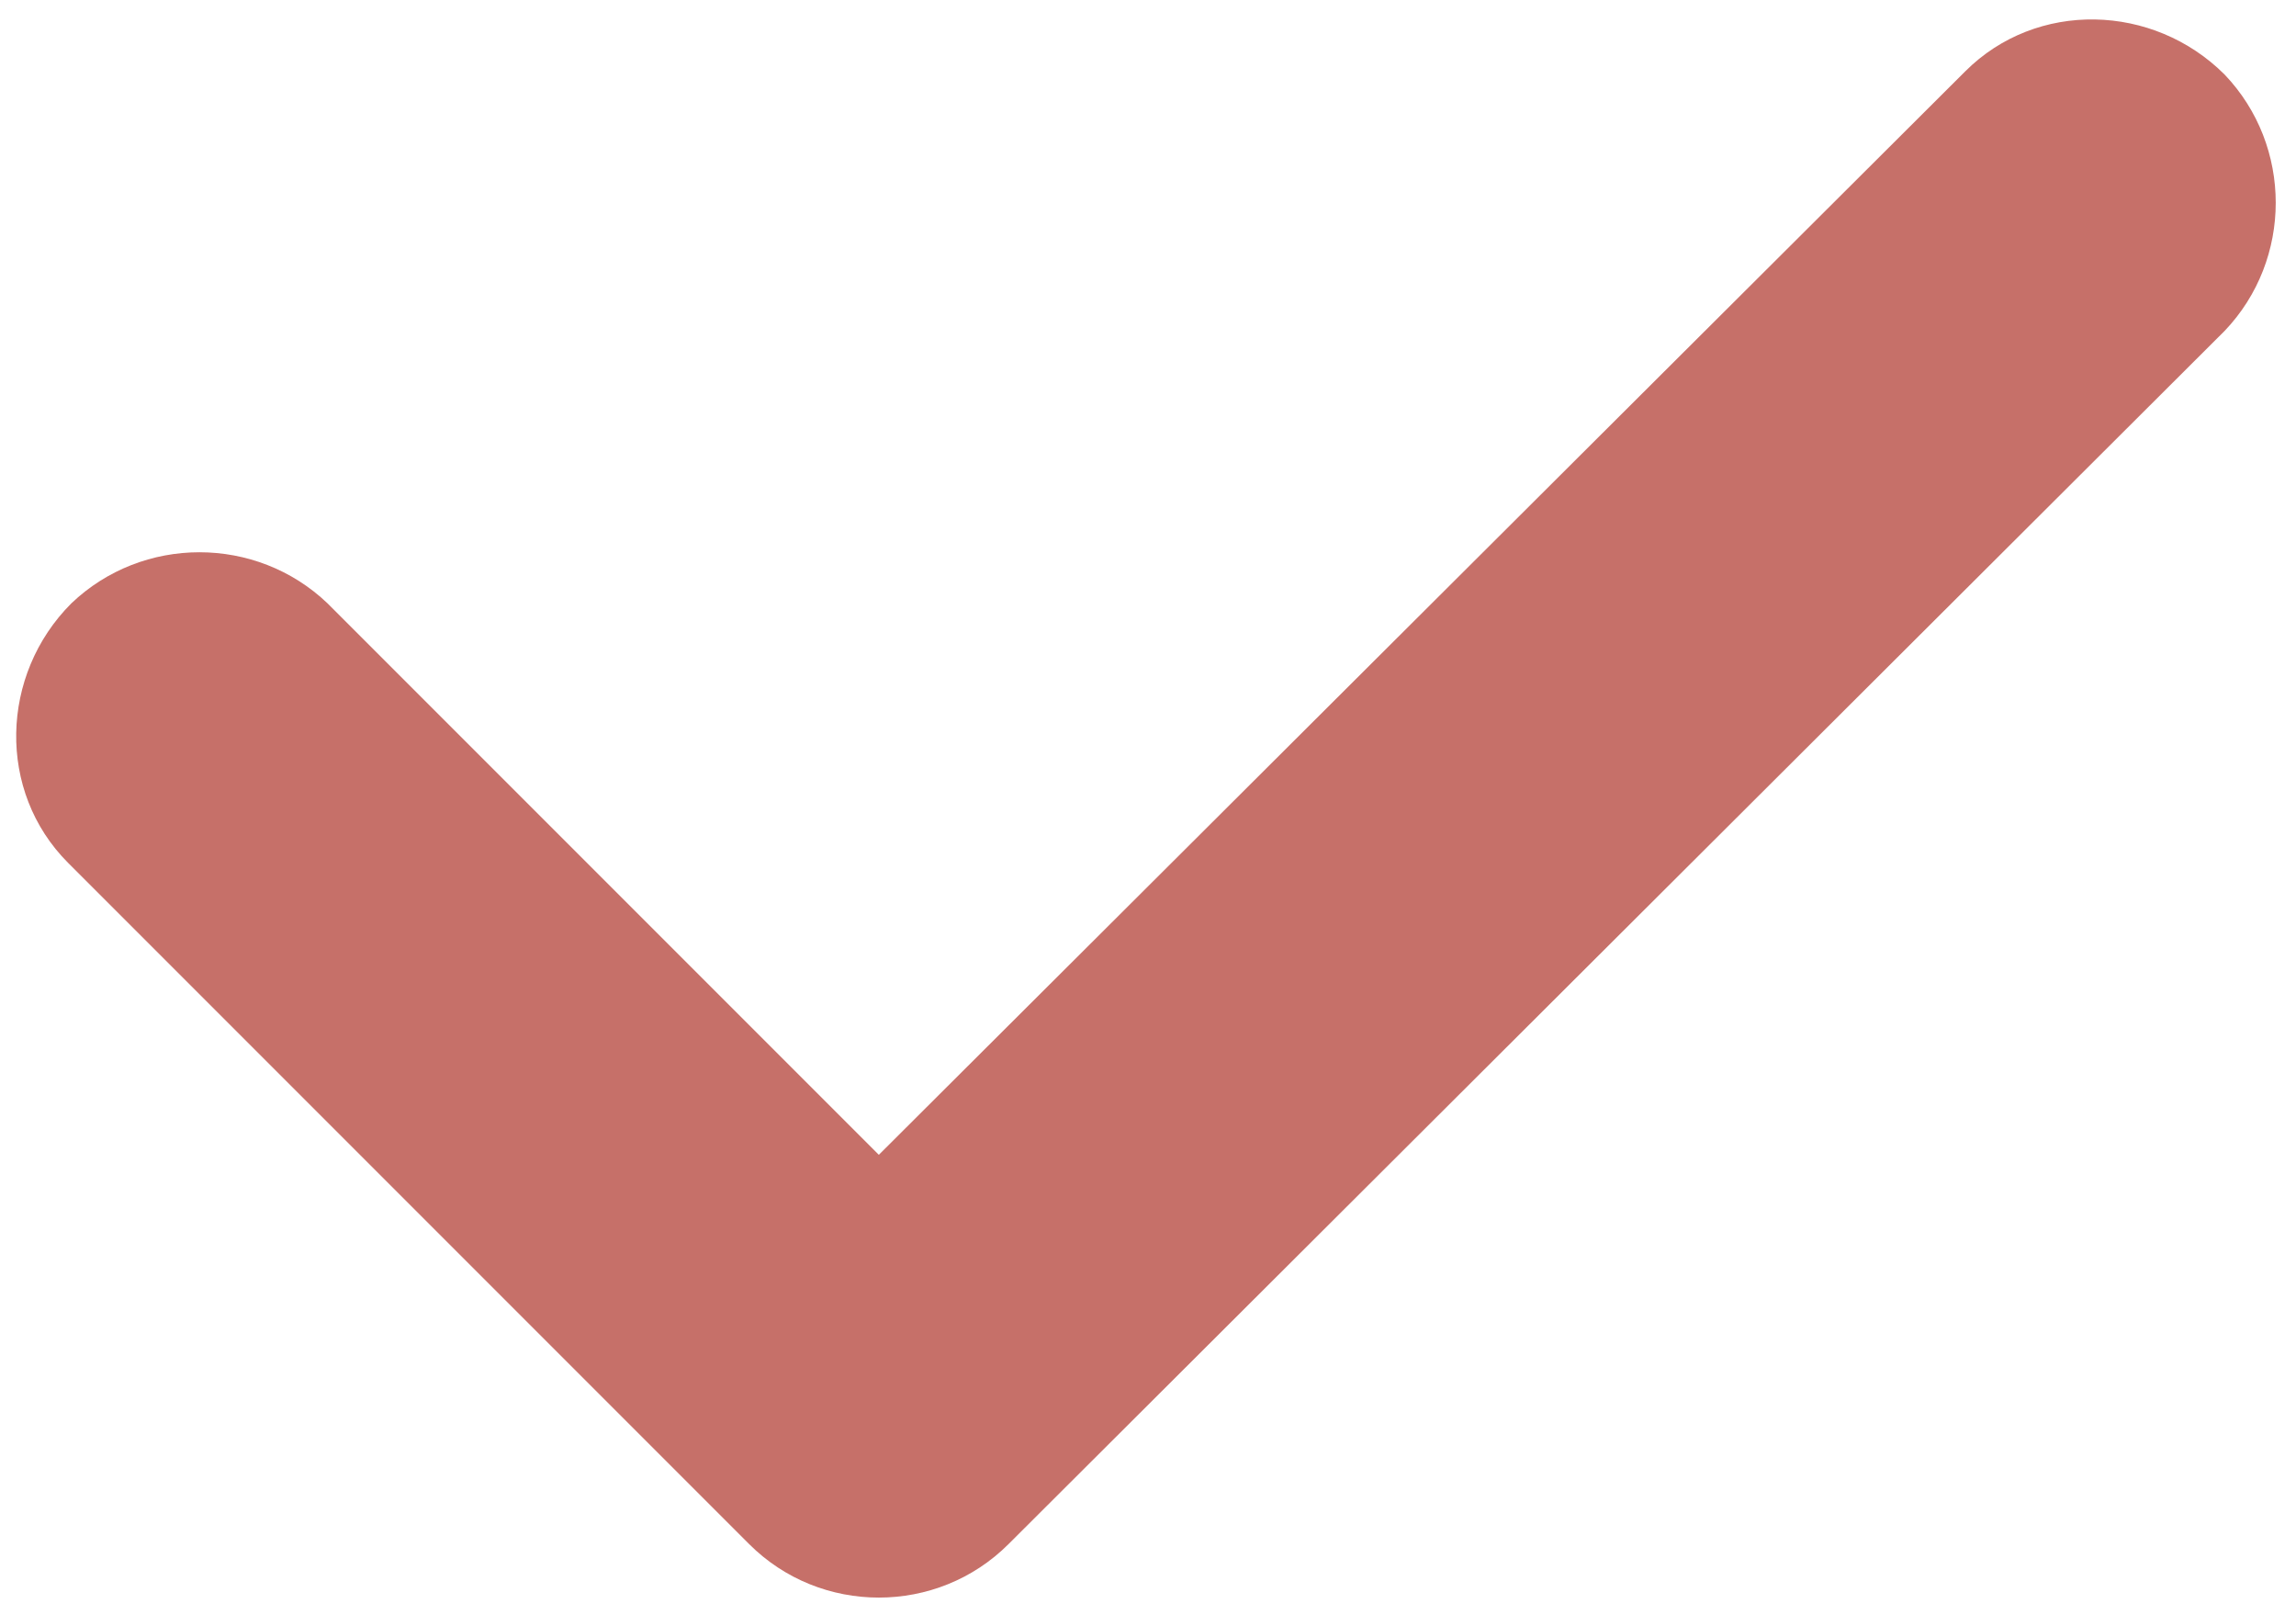 <?xml version="1.0" encoding="utf-8"?>
<!-- Generator: Adobe Illustrator 26.5.0, SVG Export Plug-In . SVG Version: 6.00 Build 0)  -->
<svg version="1.1" id="Layer_1" xmlns="http://www.w3.org/2000/svg" xmlns:xlink="http://www.w3.org/1999/xlink" x="0px" y="0px"
	 width="70.8px" height="49.8px" viewBox="0 0 70.8 49.8" style="enable-background:new 0 0 70.8 49.8;" xml:space="preserve">
<style type="text/css">
	.st0{fill:#C67069;}
</style>
<path id="Check-Icon-09iujhd" class="st0" d="M68.6,10.2L31.1,47.6c-2.2,2.2-5.8,2.2-8,0l0,0l-21-21c-2.2-2.2-2.1-5.8,0.1-8
	c2.2-2.1,5.7-2.1,7.9,0l17,17L60.6,2.2c2.2-2.2,5.8-2.1,8,0.1C70.7,4.5,70.7,8,68.6,10.2"/>
</svg>
